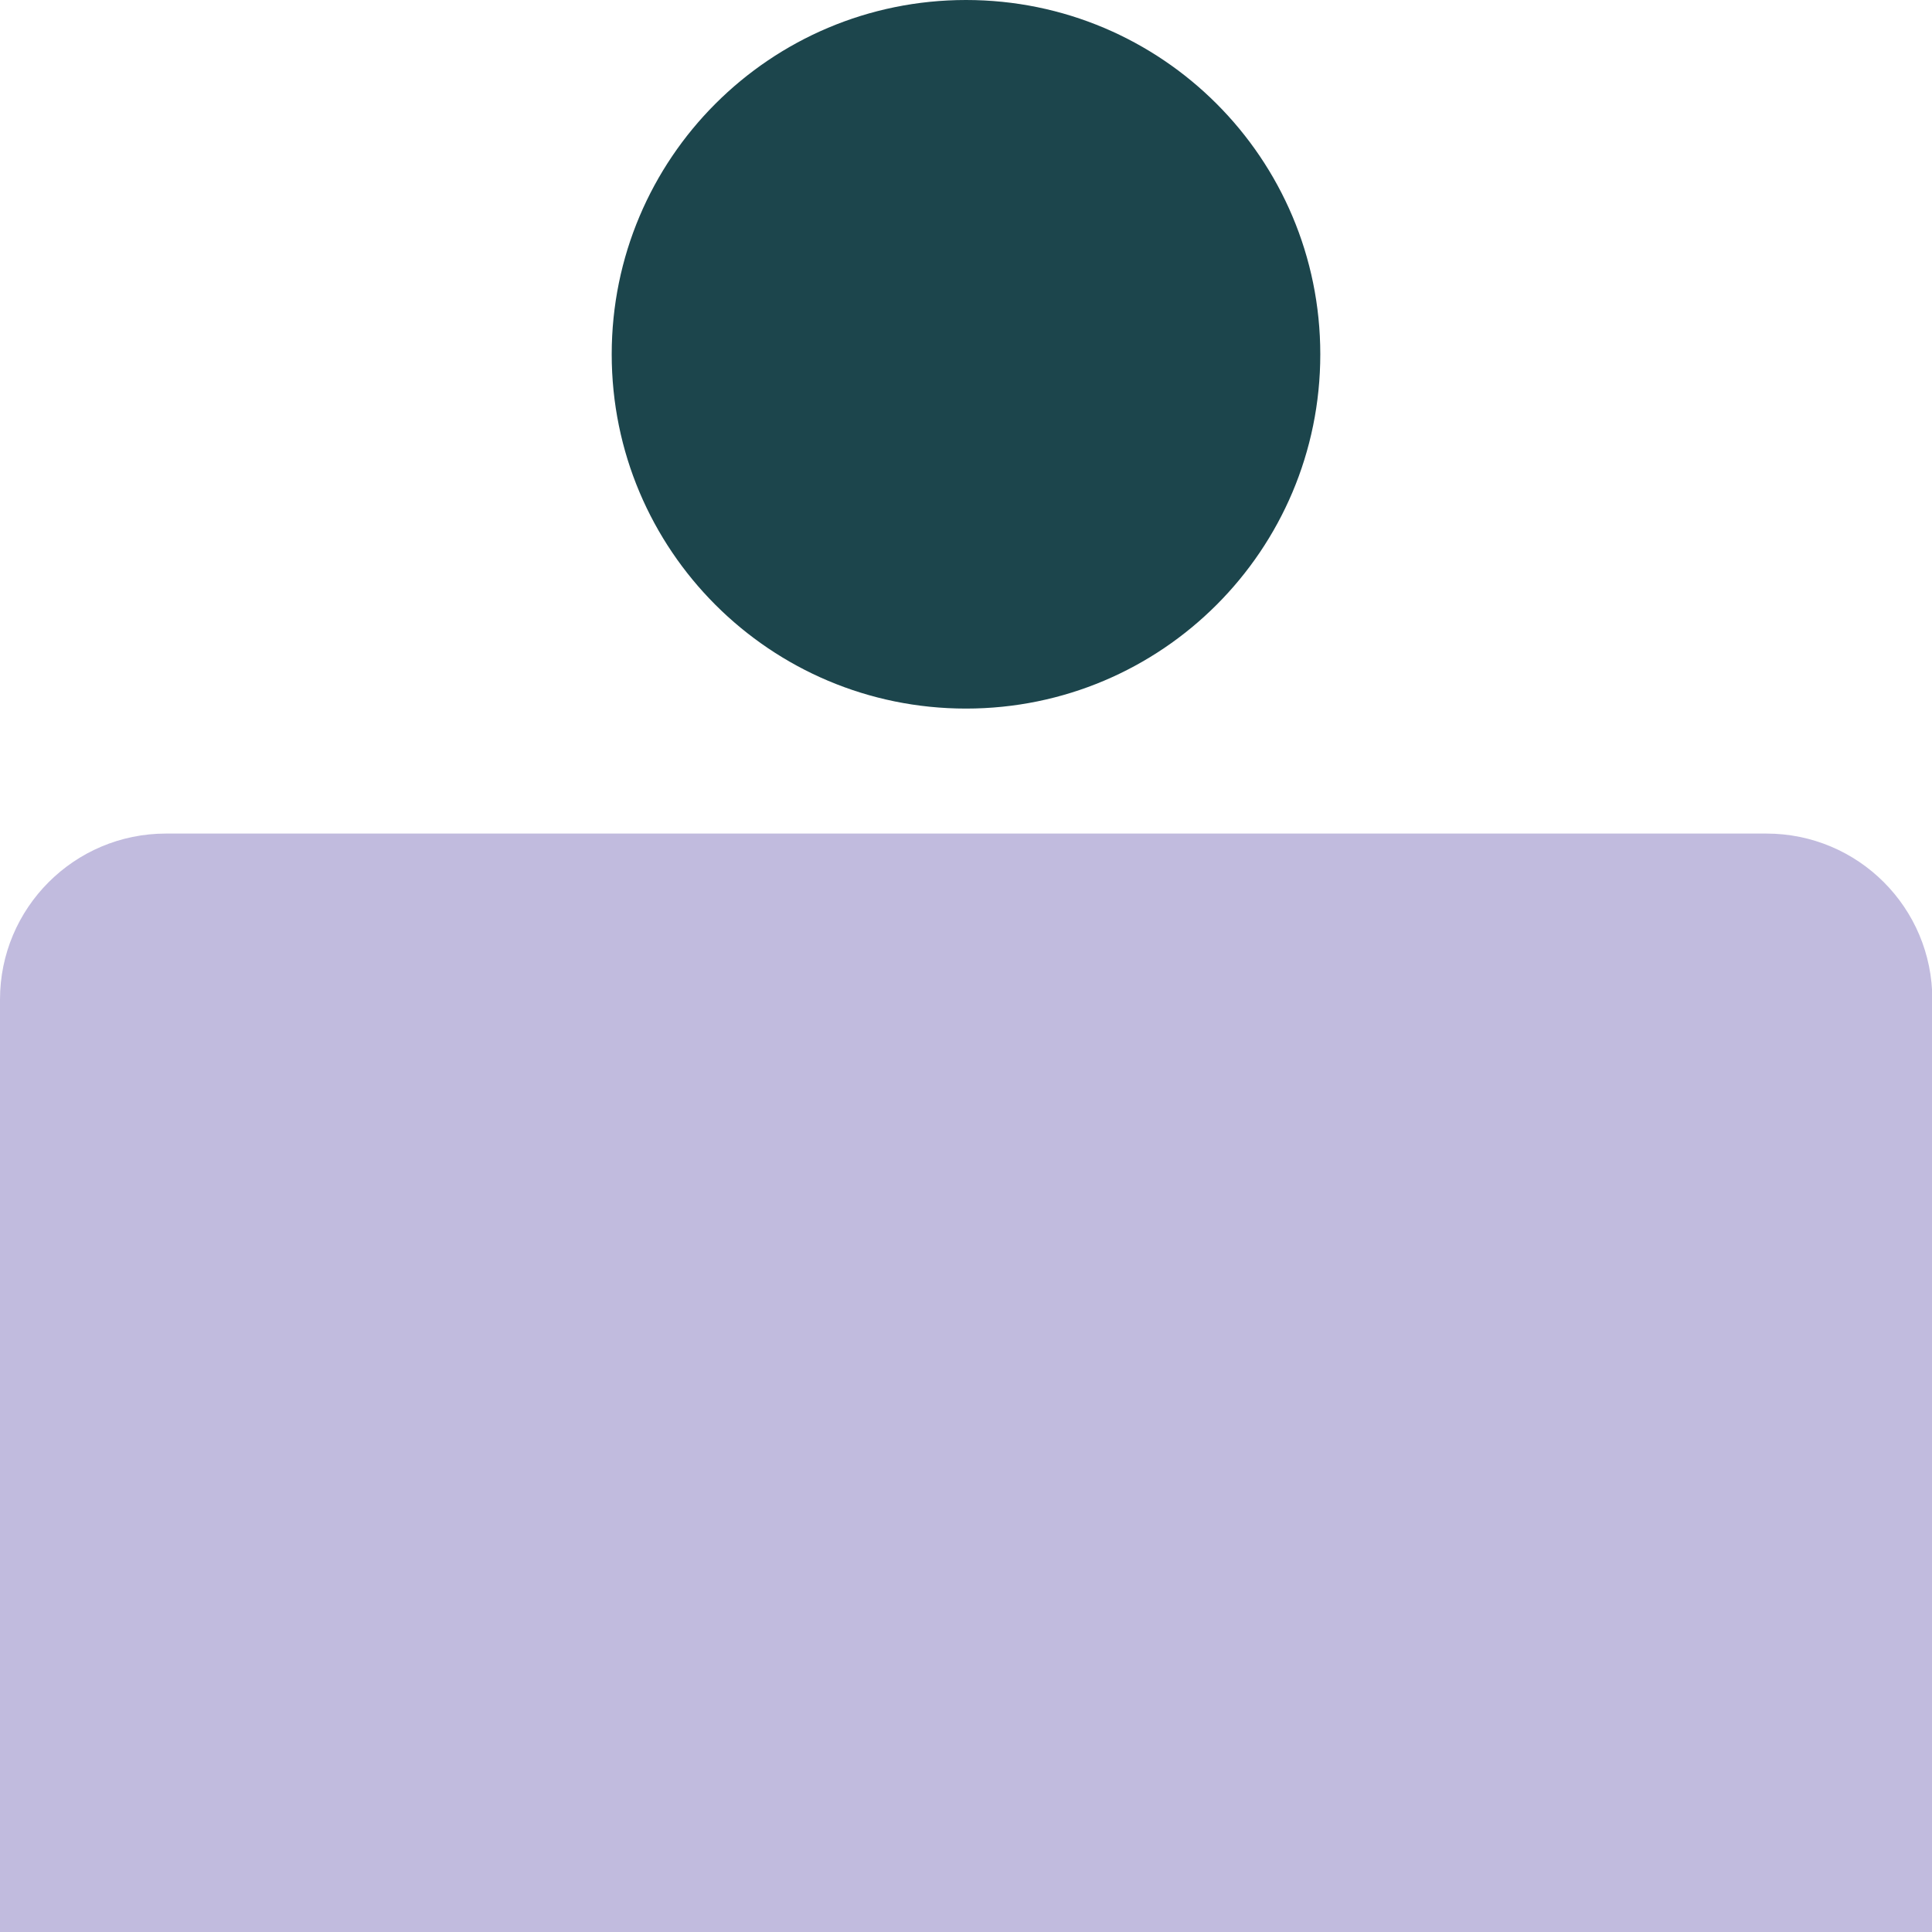 <?xml version="1.0" encoding="UTF-8"?>
<svg xmlns="http://www.w3.org/2000/svg" xmlns:xlink="http://www.w3.org/1999/xlink" id="uuid-92e32141-09a6-41f6-8da5-a2e449d26cde" viewBox="0 0 57.04 57.04">
  <defs>
    <clipPath id="uuid-1a7115f6-f325-452b-af54-d37dbc28d12d">
      <rect y="0" width="57.04" height="57.04" fill="none"></rect>
    </clipPath>
  </defs>
  <g id="uuid-cf4e278f-6f25-42d3-8d4f-4d75973edcfb">
    <g clip-path="url(#uuid-1a7115f6-f325-452b-af54-d37dbc28d12d)" fill="none">
      <path d="m57.04,57.04H0v-27.53c0-2.7,2.19-4.9,4.9-4.9h47.25c2.71,0,4.9,2.19,4.9,4.9v27.53Z" fill="#c1bbde"></path>
      <path d="m38.98,10.46c0,5.78-4.68,10.46-10.46,10.46s-10.46-4.68-10.46-10.46S22.74,0,28.52,0s10.46,4.68,10.46,10.46" fill="#1c454c"></path>
    </g>
  </g>
</svg>
